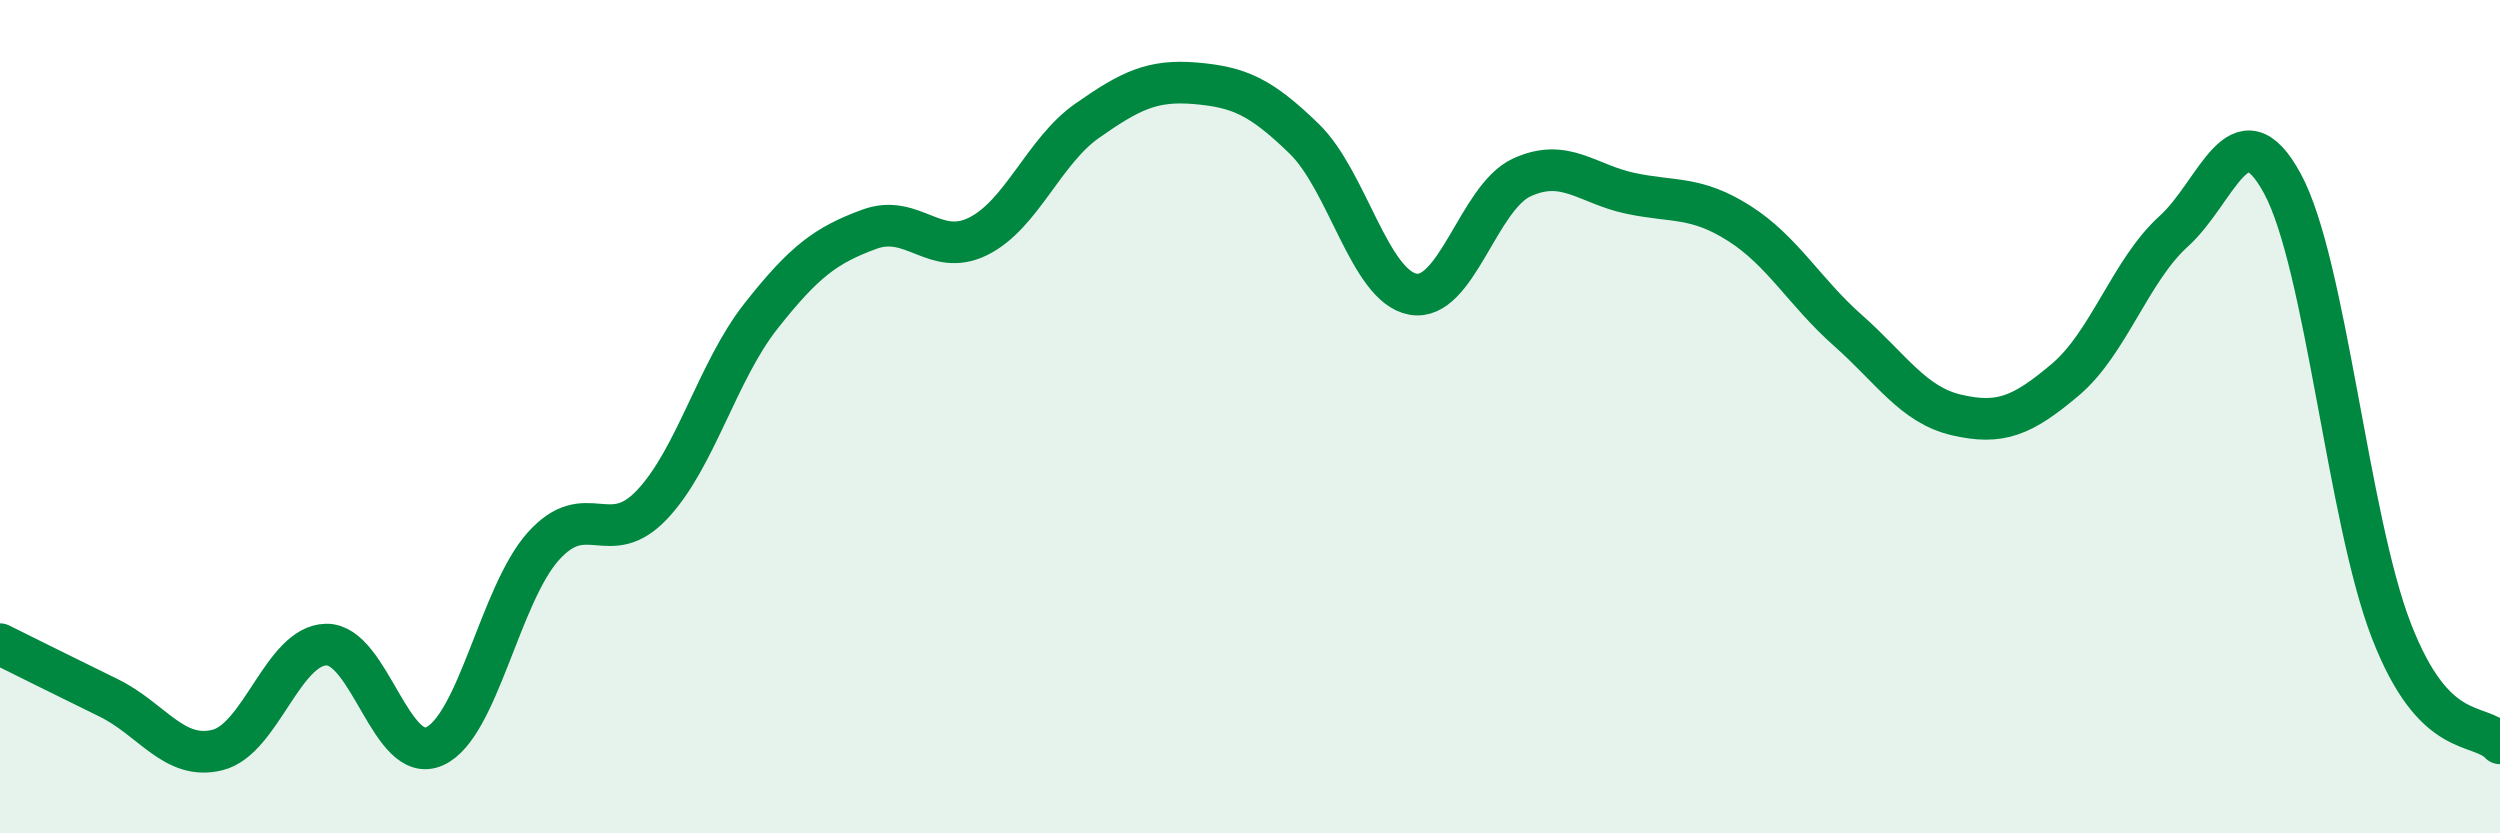 
    <svg width="60" height="20" viewBox="0 0 60 20" xmlns="http://www.w3.org/2000/svg">
      <path
        d="M 0,15.46 C 0.52,15.72 1.57,16.24 2.61,16.75 C 3.65,17.26 4.18,18.26 5.22,18 C 6.26,17.74 6.79,15.49 7.83,15.47 C 8.87,15.45 9.39,18.38 10.43,17.91 C 11.47,17.44 12,14.27 13.04,13.11 C 14.08,11.95 14.61,13.21 15.65,12.11 C 16.69,11.01 17.22,8.91 18.26,7.59 C 19.3,6.27 19.83,5.88 20.87,5.5 C 21.91,5.12 22.44,6.19 23.48,5.67 C 24.52,5.15 25.05,3.63 26.09,2.9 C 27.13,2.17 27.66,1.91 28.7,2 C 29.74,2.09 30.26,2.32 31.3,3.33 C 32.34,4.34 32.87,6.87 33.91,7.06 C 34.95,7.25 35.48,4.74 36.52,4.26 C 37.56,3.78 38.09,4.42 39.13,4.64 C 40.17,4.86 40.7,4.7 41.74,5.36 C 42.78,6.02 43.31,7.01 44.35,7.93 C 45.39,8.85 45.92,9.72 46.96,9.96 C 48,10.2 48.53,9.99 49.57,9.11 C 50.61,8.23 51.13,6.49 52.17,5.55 C 53.21,4.61 53.74,2.49 54.78,4.41 C 55.82,6.33 56.35,12.44 57.39,15.13 C 58.43,17.82 59.48,17.3 60,17.84L60 20L0 20Z"
        fill="#008740"
        opacity="0.1"
        stroke-linecap="round"
        stroke-linejoin="round"
      />
      <path
        d="M 0,15.46 C 0.52,15.72 1.57,16.24 2.61,16.75 C 3.65,17.26 4.18,18.26 5.22,18 C 6.26,17.74 6.79,15.49 7.83,15.47 C 8.87,15.45 9.39,18.38 10.43,17.91 C 11.47,17.44 12,14.27 13.04,13.11 C 14.08,11.95 14.61,13.21 15.65,12.11 C 16.69,11.01 17.22,8.91 18.26,7.59 C 19.3,6.27 19.83,5.88 20.87,5.5 C 21.91,5.12 22.44,6.19 23.48,5.67 C 24.52,5.15 25.05,3.63 26.09,2.9 C 27.13,2.17 27.66,1.91 28.7,2 C 29.74,2.09 30.26,2.32 31.3,3.33 C 32.34,4.34 32.87,6.87 33.91,7.06 C 34.95,7.25 35.48,4.74 36.52,4.26 C 37.56,3.78 38.09,4.42 39.13,4.64 C 40.17,4.86 40.7,4.7 41.74,5.36 C 42.78,6.02 43.31,7.01 44.35,7.93 C 45.39,8.85 45.92,9.72 46.96,9.96 C 48,10.2 48.53,9.99 49.57,9.11 C 50.61,8.23 51.13,6.49 52.17,5.55 C 53.21,4.61 53.74,2.49 54.78,4.41 C 55.82,6.33 56.35,12.44 57.39,15.13 C 58.43,17.82 59.48,17.3 60,17.84"
        stroke="#008740"
        stroke-width="1"
        fill="none"
        stroke-linecap="round"
        stroke-linejoin="round"
      />
    </svg>
  